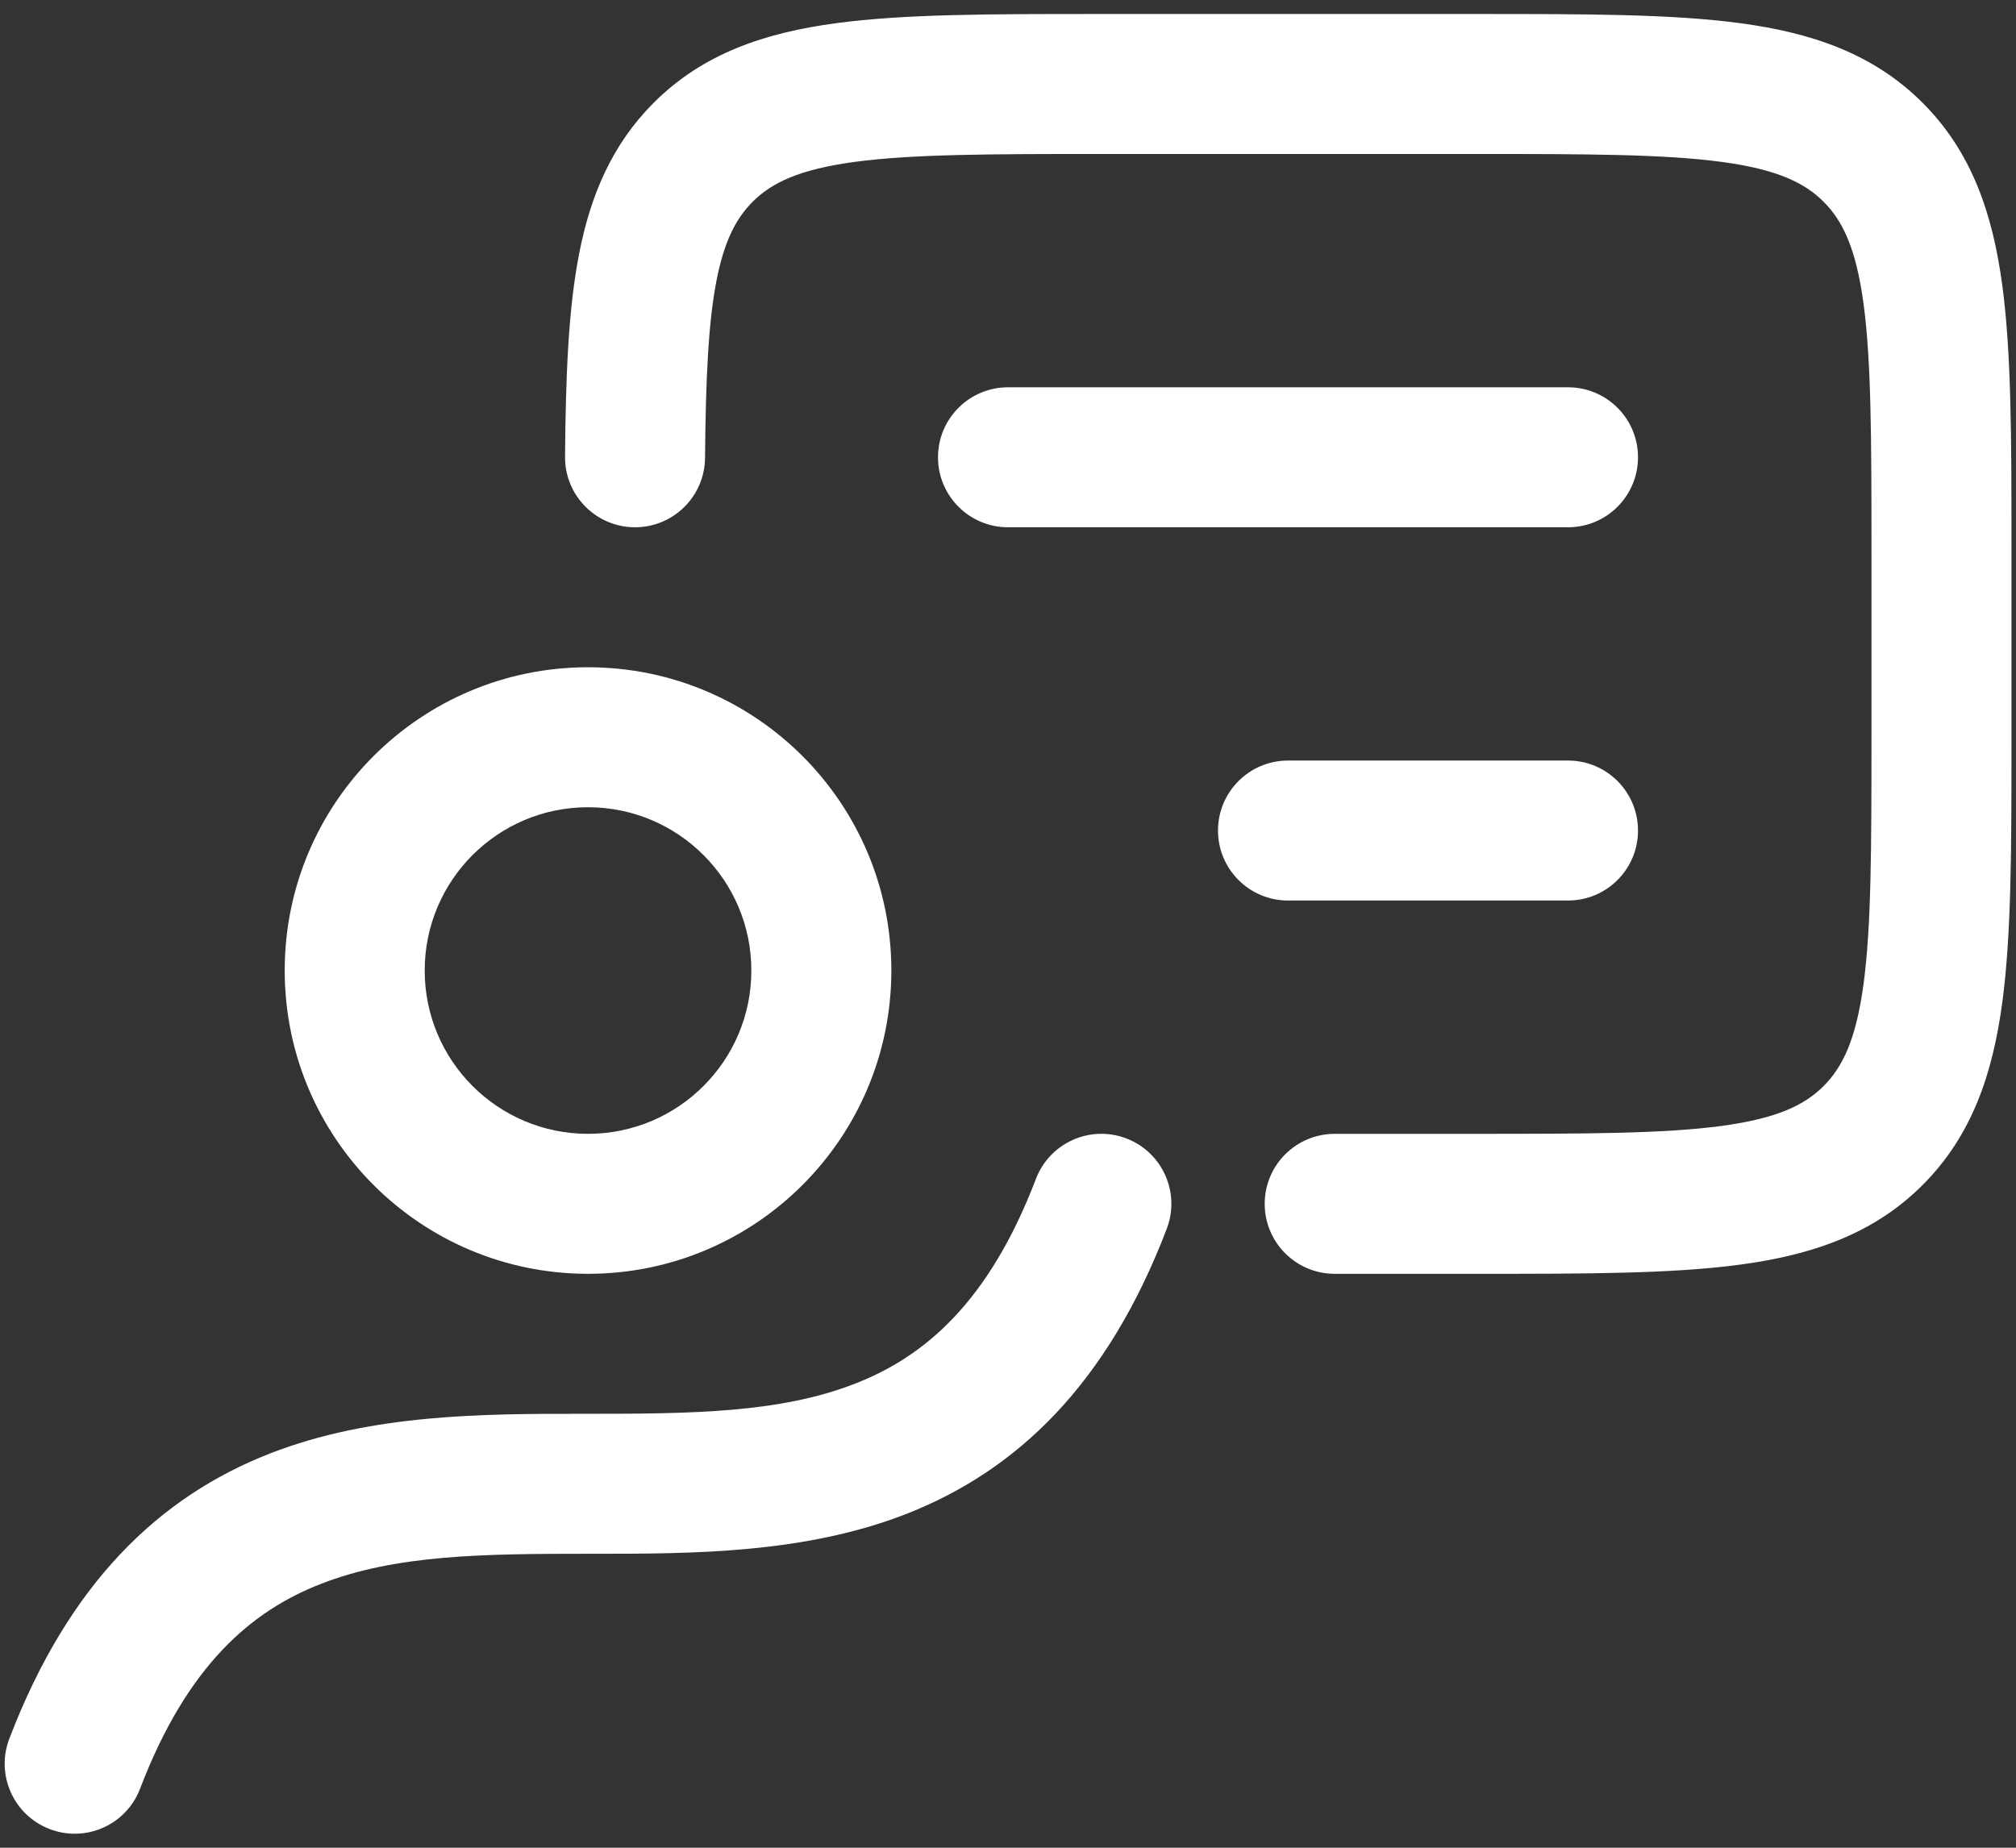 <svg width="36" height="33" viewBox="0 0 36 33" fill="none" xmlns="http://www.w3.org/2000/svg">
<rect x="0" y="0" width="36" height="33" fill="#333333" stroke="none"/>
<path fill-rule="evenodd" clip-rule="evenodd" d="M20.113 20.332C20.758 20.578 21.081 21.301 20.835 21.946C19.77 24.734 18.15 26.27 16.183 27.039C14.363 27.75 12.346 27.75 10.609 27.75C10.572 27.75 10.536 27.75 10.5 27.75C8.633 27.75 7.068 27.765 5.727 28.289C4.495 28.77 3.346 29.734 2.501 31.946C2.255 32.591 1.533 32.914 0.888 32.667C0.243 32.421 -0.08 31.699 0.166 31.054C1.231 28.266 2.851 26.729 4.818 25.96C6.638 25.249 8.655 25.25 10.392 25.25H10.5C12.367 25.25 13.933 25.234 15.273 24.71C16.505 24.229 17.654 23.266 18.499 21.054C18.746 20.409 19.468 20.086 20.113 20.332Z" fill="white"/>
<path fill-rule="evenodd" clip-rule="evenodd" d="M19.58 0.25H26.425C28.313 0.25 29.856 0.25 31.074 0.414C32.348 0.585 33.452 0.955 34.333 1.837C35.214 2.718 35.584 3.822 35.755 5.095C35.919 6.313 35.919 7.856 35.919 9.744V13.256C35.919 15.144 35.919 16.687 35.755 17.905C35.584 19.178 35.214 20.282 34.333 21.163C33.452 22.045 32.348 22.415 31.074 22.586C29.856 22.75 28.313 22.75 26.425 22.75H23.834C23.143 22.75 22.584 22.19 22.584 21.5C22.584 20.81 23.143 20.25 23.834 20.25H26.336C28.335 20.25 29.709 20.247 30.741 20.109C31.737 19.975 32.226 19.735 32.565 19.396C32.904 19.056 33.144 18.568 33.278 17.572C33.416 16.54 33.419 15.166 33.419 13.167V9.833C33.419 7.834 33.416 6.46 33.278 5.428C33.144 4.432 32.904 3.943 32.565 3.604C32.226 3.265 31.737 3.025 30.741 2.891C29.709 2.753 28.335 2.75 26.336 2.75H19.669C17.67 2.75 16.296 2.753 15.264 2.891C14.268 3.025 13.779 3.265 13.44 3.604C13.15 3.895 12.936 4.29 12.796 5.005C12.649 5.755 12.602 6.751 12.59 8.177C12.584 8.868 12.02 9.422 11.33 9.417C10.639 9.411 10.084 8.846 10.09 8.156C10.102 6.738 10.146 5.528 10.343 4.524C10.546 3.486 10.929 2.58 11.672 1.837C12.553 0.955 13.657 0.585 14.931 0.414C16.149 0.25 17.692 0.25 19.58 0.25Z" fill="white"/>
<path fill-rule="evenodd" clip-rule="evenodd" d="M10.5 14.417C8.89 14.417 7.584 15.723 7.584 17.333C7.584 18.944 8.89 20.25 10.5 20.25C12.111 20.25 13.417 18.944 13.417 17.333C13.417 15.723 12.111 14.417 10.5 14.417ZM5.084 17.333C5.084 14.342 7.509 11.917 10.5 11.917C13.492 11.917 15.917 14.342 15.917 17.333C15.917 20.325 13.492 22.75 10.5 22.75C7.509 22.75 5.084 20.325 5.084 17.333Z" fill="white"/>
<path fill-rule="evenodd" clip-rule="evenodd" d="M16.75 8.167C16.75 7.476 17.31 6.917 18 6.917H28C28.691 6.917 29.25 7.476 29.25 8.167C29.25 8.857 28.691 9.417 28 9.417H18C17.31 9.417 16.75 8.857 16.75 8.167ZM21.75 14.833C21.75 14.143 22.31 13.583 23 13.583H28C28.691 13.583 29.25 14.143 29.25 14.833C29.25 15.524 28.691 16.083 28 16.083H23C22.31 16.083 21.75 15.524 21.75 14.833Z" fill="white"/>
</svg>
